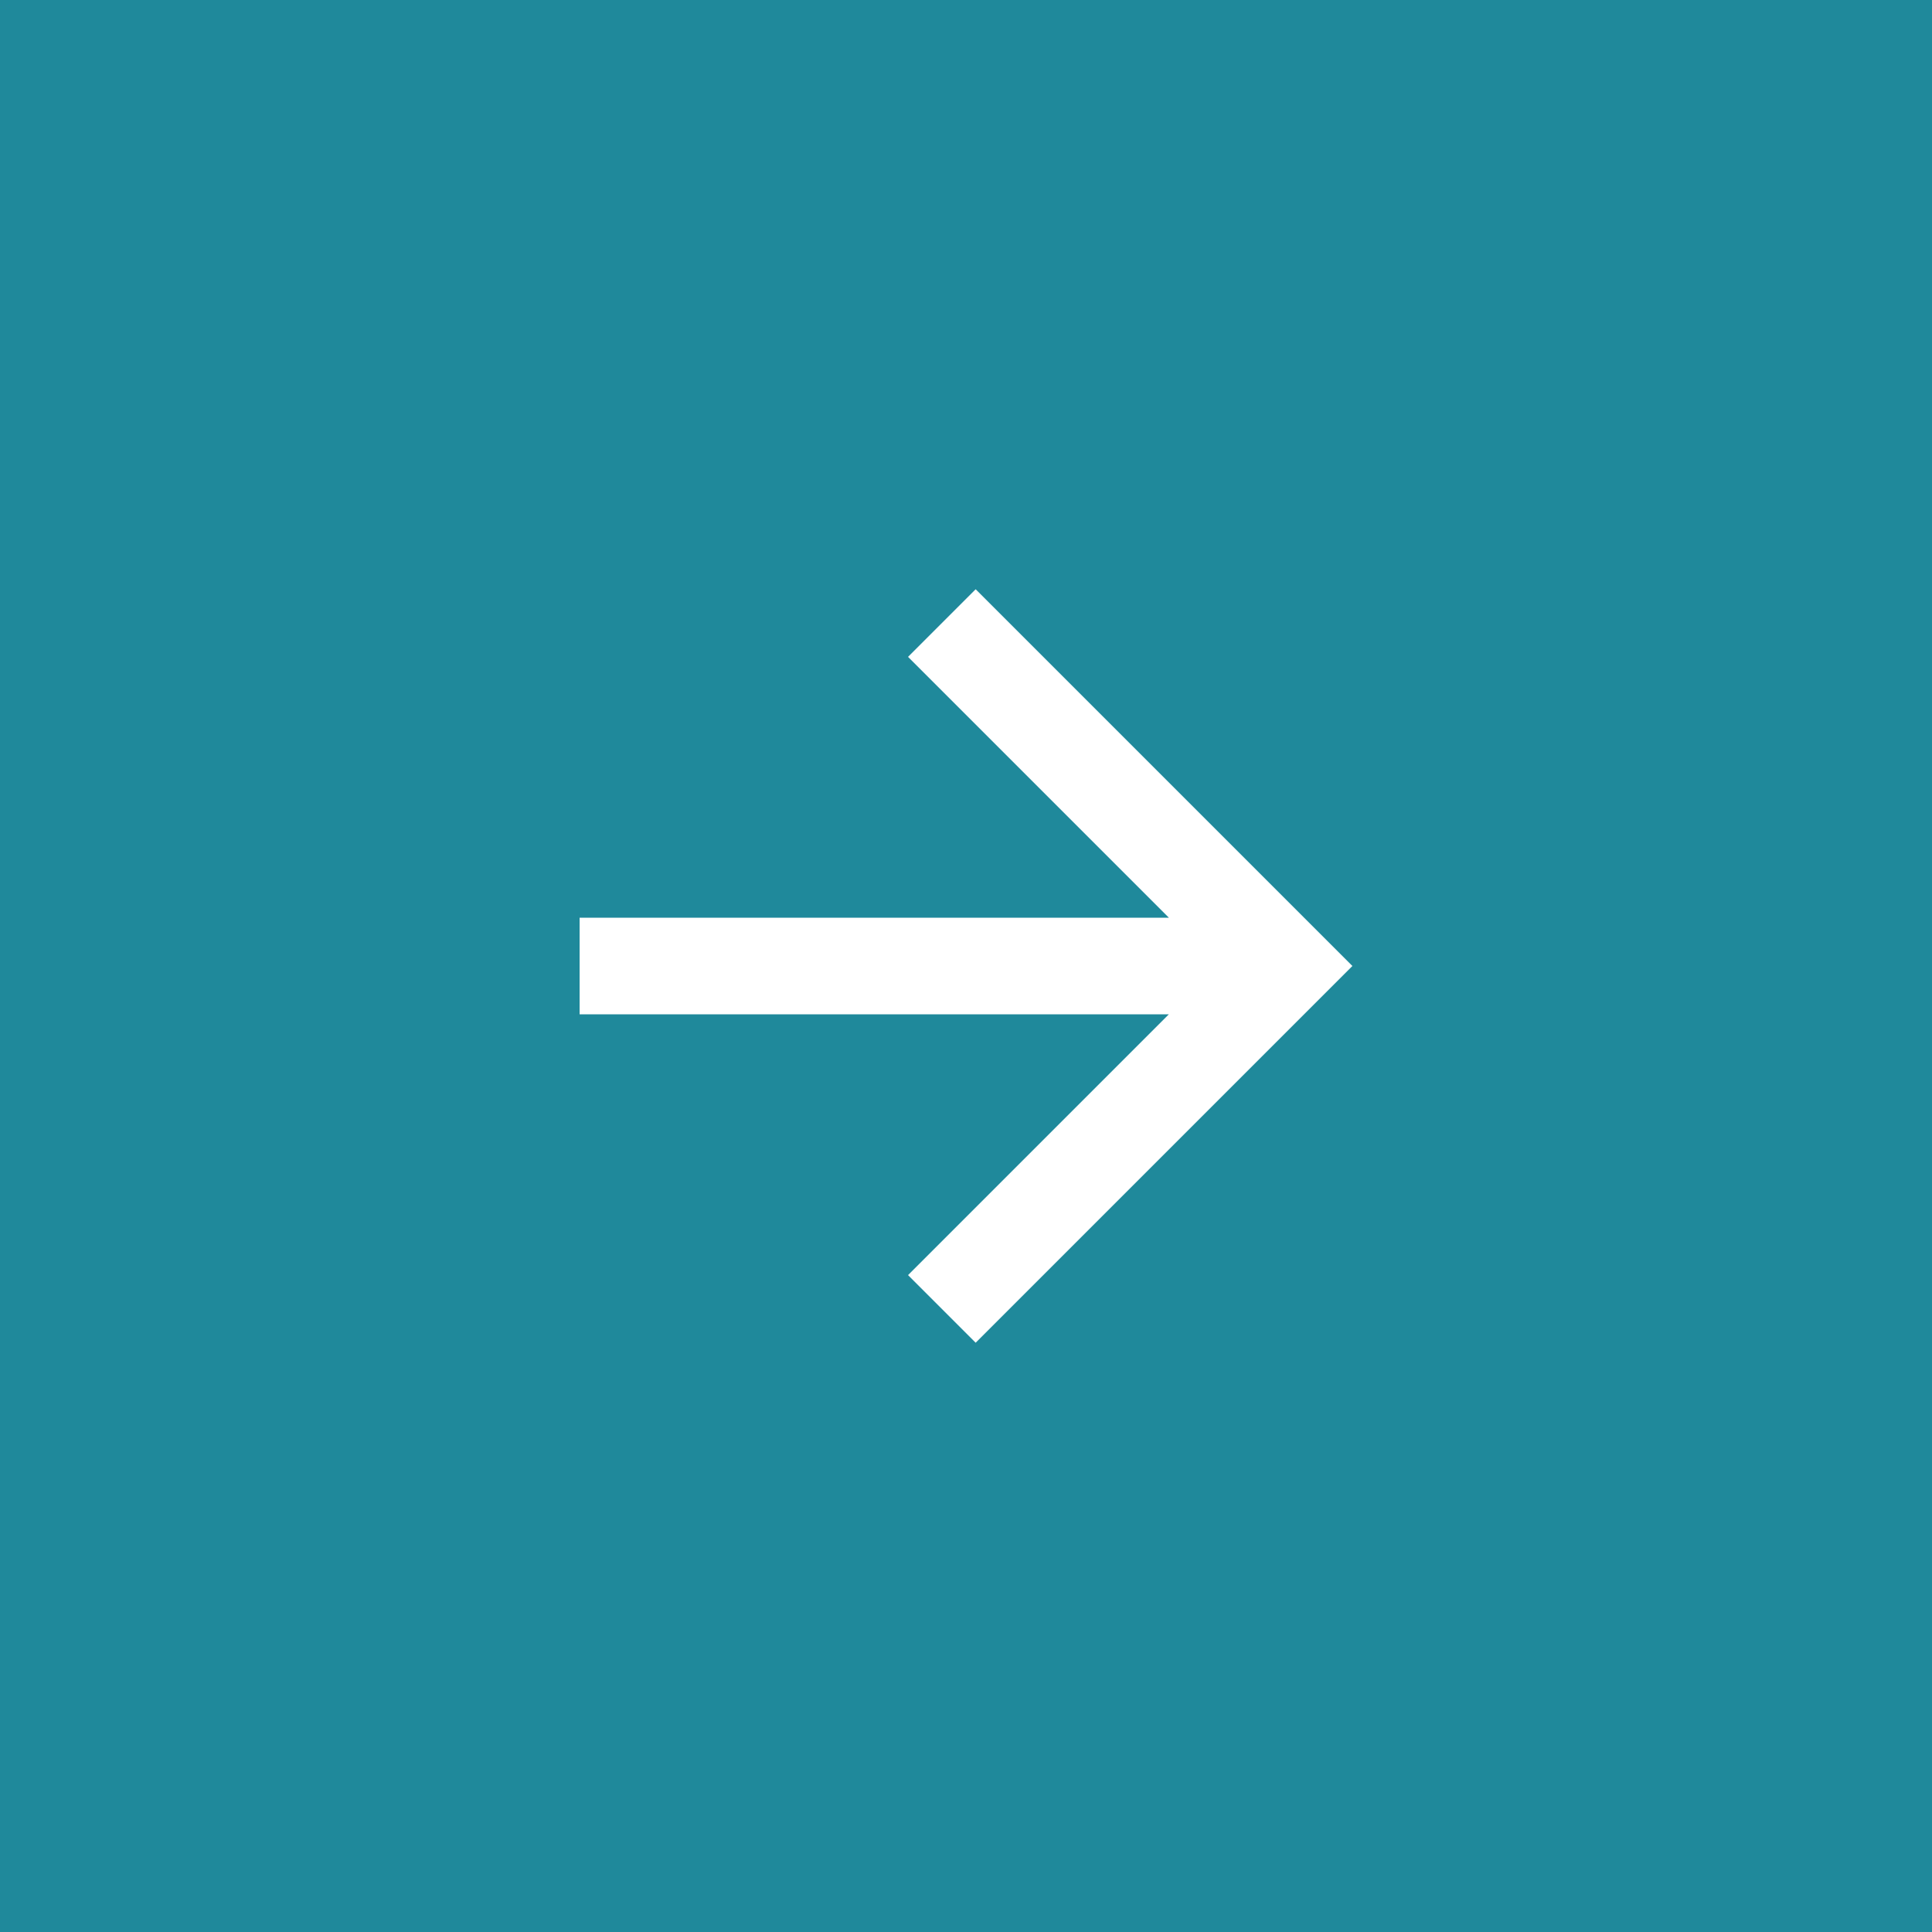 <?xml version="1.0" encoding="UTF-8"?>
<svg xmlns="http://www.w3.org/2000/svg" version="1.1" viewBox="0 0 40 40">
  <defs>
    <style>
      .cls-1 {
        fill: #1f899b;
      }
    </style>
  </defs>
  <!-- Generator: Adobe Illustrator 28.7.2, SVG Export Plug-In . SVG Version: 1.2.0 Build 154)  -->
  <g>
    <g id="Capa_1">
      <path class="cls-1" d="M0,0v40h40V0H0ZM20.2,27.8l-1.4-1.4,5.4-5.4h-12.2v-2h12.2l-5.4-5.4,1.4-1.4,7.8,7.8-7.8,7.8Z"/>
    </g>
  </g>
</svg>